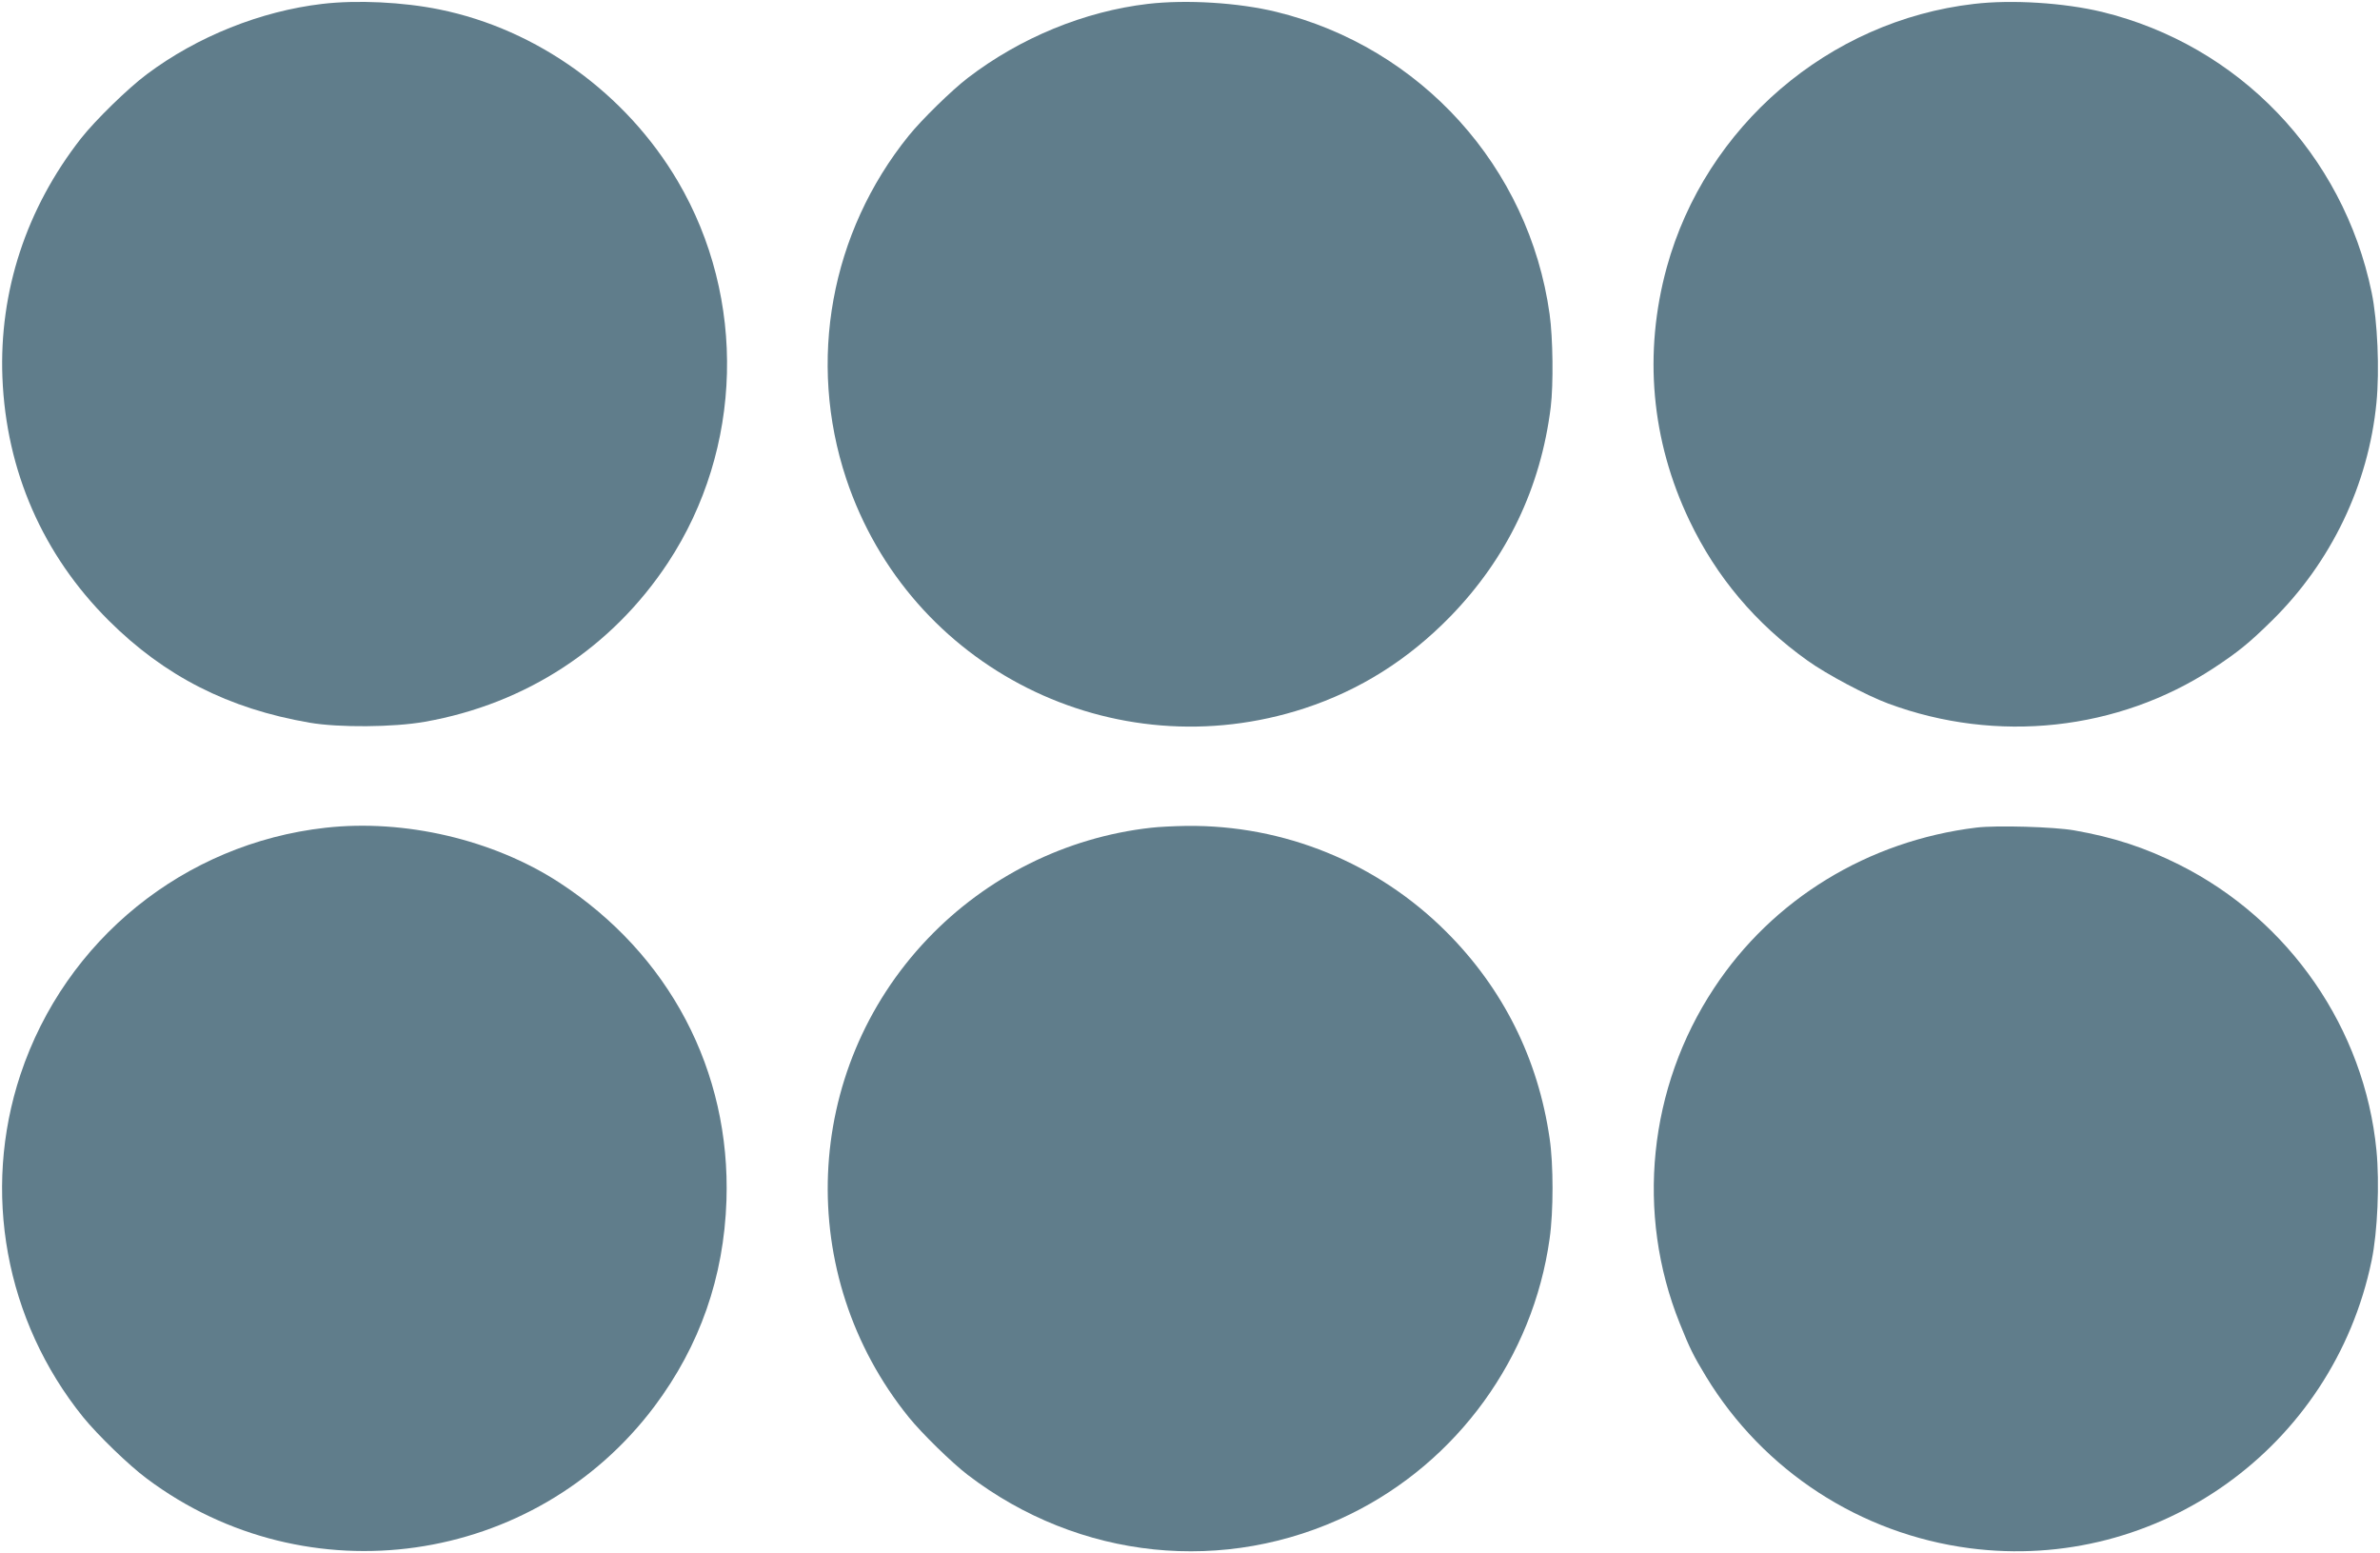 <?xml version="1.0" standalone="no"?>
<!DOCTYPE svg PUBLIC "-//W3C//DTD SVG 20010904//EN"
 "http://www.w3.org/TR/2001/REC-SVG-20010904/DTD/svg10.dtd">
<svg version="1.0" xmlns="http://www.w3.org/2000/svg"
 width="1280pt" height="835pt" viewBox="0 0 1280 835"
 preserveAspectRatio="xMidYMid meet">
<g transform="translate(0,835) scale(0.1,-0.1)"
fill="#607d8b" stroke="none">
<path d="M1733 8329 c-331 -39 -672 -175 -943 -378 -101 -75 -278 -248 -355
-346 -294 -376 -440 -822 -422 -1285 20 -502 217 -953 571 -1306 301 -300 645
-475 1081 -550 156 -27 452 -25 620 5 544 96 1006 398 1308 856 403 612 424
1419 52 2051 -279 473 -755 816 -1281 923 -196 40 -445 52 -631 30z"/>
<path d="M6173 8329 c-340 -40 -685 -181 -968 -398 -85 -65 -247 -223 -318
-311 -420 -520 -546 -1212 -336 -1844 340 -1020 1438 -1570 2464 -1235 299 98
559 262 786 495 304 313 485 691 539 1124 15 124 12 373 -6 501 -110 791 -693
1435 -1469 1625 -204 50 -485 67 -692 43z"/>
<path d="M10617 8329 c-782 -90 -1444 -658 -1653 -1417 -126 -460 -84 -930
122 -1361 145 -304 357 -555 635 -753 101 -73 320 -189 434 -231 584 -217
1237 -146 1748 189 132 87 191 134 316 257 319 314 519 731 562 1172 17 177 6
438 -26 593 -154 744 -715 1329 -1450 1508 -203 49 -485 67 -688 43z"/>
<path d="M1750 3899 c-760 -85 -1399 -603 -1640 -1327 -209 -629 -82 -1323
337 -1842 78 -96 247 -260 343 -331 862 -645 2085 -470 2730 389 244 326 373
694 387 1107 23 697 -307 1324 -900 1710 -354 230 -831 342 -1257 294z"/>
<path d="M6190 3899 c-457 -51 -884 -264 -1201 -597 -676 -709 -719 -1808
-102 -2572 71 -88 233 -246 318 -311 599 -458 1384 -539 2055 -212 579 283
985 843 1074 1482 21 145 21 402 0 540 -62 429 -251 806 -555 1110 -371 371
-873 576 -1398 570 -64 -1 -150 -5 -191 -10z"/>
<path d="M10630 3900 c-583 -71 -1097 -385 -1412 -864 -353 -534 -422 -1211
-184 -1802 53 -132 72 -172 142 -287 308 -506 829 -845 1417 -922 1013 -132
1954 542 2162 1547 32 154 43 416 26 592 -64 654 -468 1239 -1060 1536 -186
93 -354 148 -566 185 -107 19 -418 28 -525 15z"/>
</g>
</svg>
